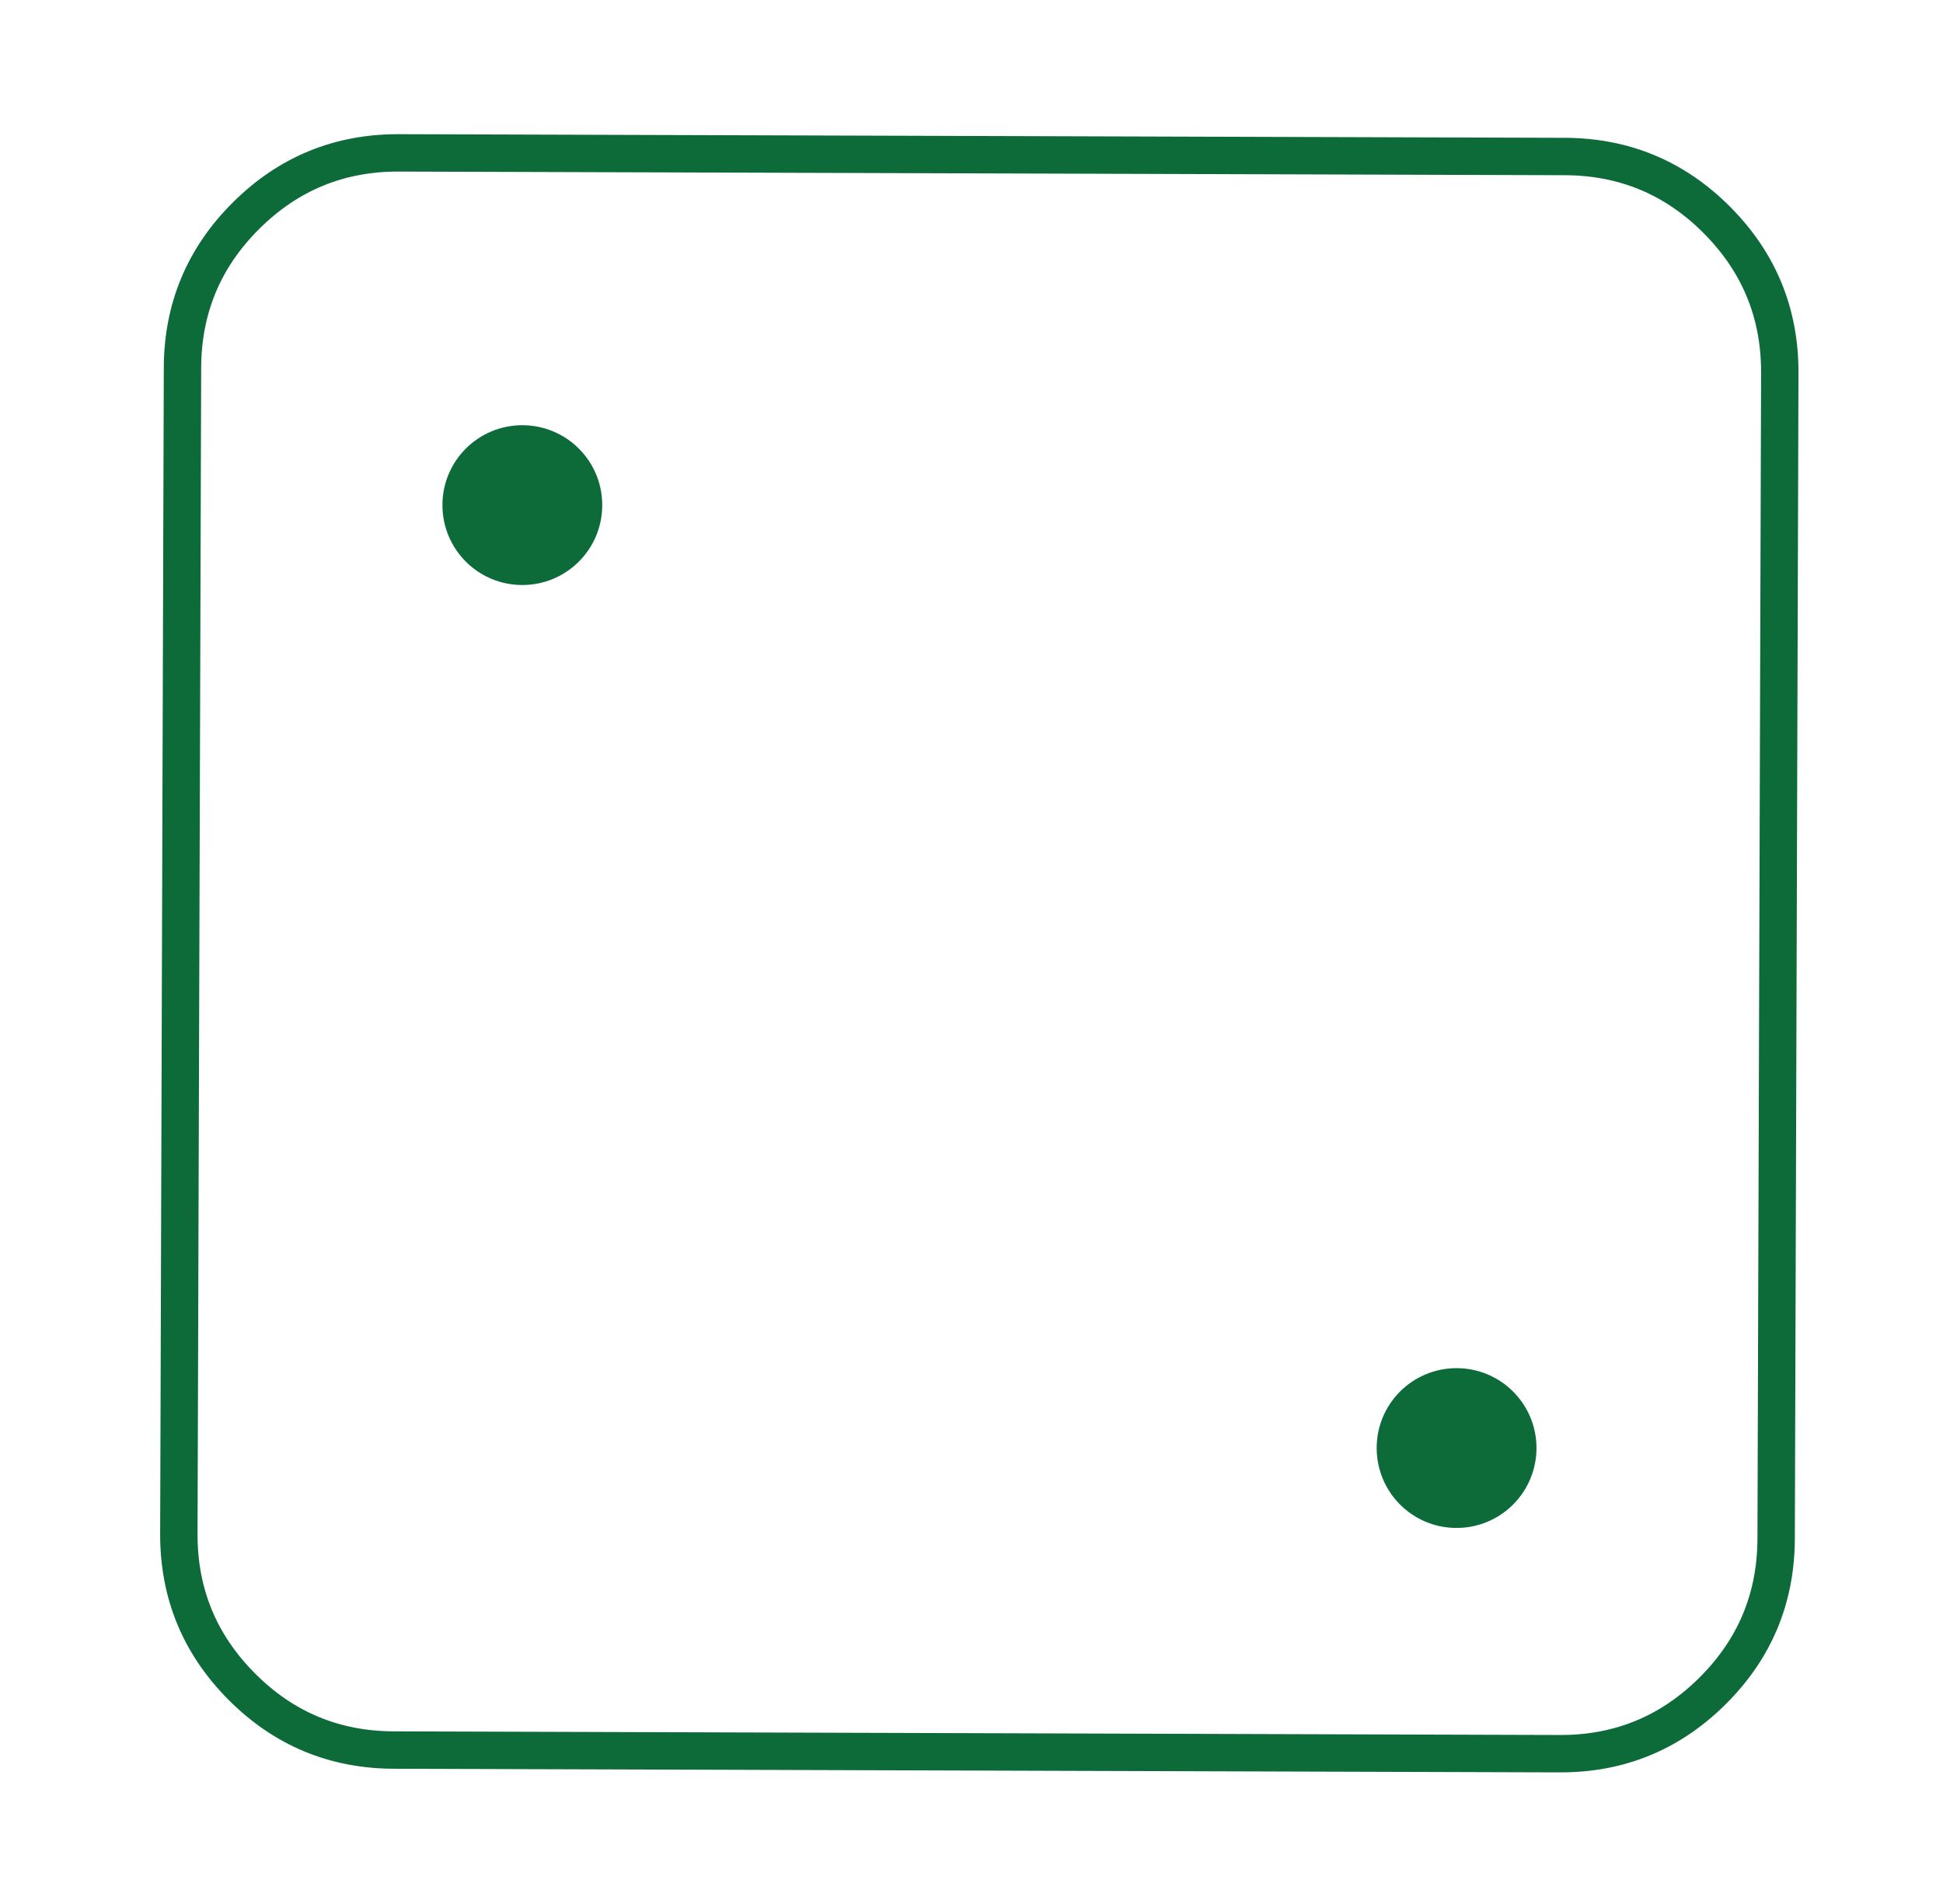<?xml version="1.0" encoding="utf-8"?>
<!-- Generator: SketchAPI 2021.4.25.11 <https://api.sketch.io/> -->
<svg version="1.1" xmlns="http://www.w3.org/2000/svg" xmlns:xlink="http://www.w3.org/1999/xlink" xmlns:sketchjs="https://sketch.io/dtd/" sketchjs:metadata="eyJuYW1lIjoiRHJhd2luZy5za2V0Y2hwYWQiLCJzdXJmYWNlIjp7Im1ldGhvZCI6ImZpbGwiLCJibGVuZCI6Im5vcm1hbCIsImVuYWJsZWQiOnRydWUsIm9wYWNpdHkiOjEsInR5cGUiOiJwYXR0ZXJuIiwicGF0dGVybiI6eyJ0eXBlIjoicGF0dGVybiIsInJlZmxlY3QiOiJuby1yZWZsZWN0IiwicmVwZWF0IjoicmVwZWF0Iiwic21vb3RoaW5nIjpmYWxzZSwic3JjIjoidHJhbnNwYXJlbnRMaWdodCIsInN4IjoxLCJzeSI6MSwieDAiOjAuNSwieDEiOjEsInkwIjowLjUsInkxIjoxfX0sImNsaXBQYXRoIjp7ImVuYWJsZWQiOnRydWUsInN0eWxlIjp7InN0cm9rZVN0eWxlIjoiYmxhY2siLCJsaW5lV2lkdGgiOjF9fSwiZGVzY3JpcHRpb24iOiJNYWRlIHdpdGggU2tldGNocGFkIiwibWV0YWRhdGEiOnt9LCJleHBvcnREUEkiOjcyLCJleHBvcnRGb3JtYXQiOiJwbmciLCJleHBvcnRRdWFsaXR5IjowLjk1LCJ1bml0cyI6InB4Iiwid2lkdGgiOjIwMCwiaGVpZ2h0IjoxOTYsInBhZ2VzIjpbeyJ3aWR0aCI6MjAwLCJoZWlnaHQiOjE5Nn1dLCJ1dWlkIjoiMWQ4ZTgyZTAtZTQ0MC00Zjg2LTlkNGUtNjQyMTA0ODk0MWNkIn0=" width="200" height="196" viewBox="0 0 200 196" sketchjs:version="2021.4.25.11">
<path sketchjs:tool="square" style="fill: none; stroke: #0c6b39; mix-blend-mode: source-over; stroke-dasharray: none; stroke-dashoffset: 0; stroke-linecap: round; stroke-linejoin: miter; stroke-miterlimit: 4; stroke-opacity: 1; stroke-width: 4; vector-effect: non-scaling-stroke;" d="M23.07 0 L147.84 0 Q157.39 0 164.15 6.76 170.91 13.52 170.91 23.07 L170.91 147.84 Q170.91 157.39 164.15 164.15 157.39 170.91 147.84 170.91 L23.07 170.91 Q13.52 170.91 6.76 164.15 0 157.39 0 147.84 L0 23.07 Q0 13.52 6.76 6.76 13.52 0 23.07 0 z" transform="matrix(0.962,0.003,-0.003,0.962,18.853,15.668)"/>
<path sketchjs:tool="circle" style="fill: #0c6b39; stroke: #0c6b39; mix-blend-mode: source-over; paint-order: stroke fill markers; fill-opacity: 1; stroke-dasharray: none; stroke-dashoffset: 0; stroke-linecap: round; stroke-linejoin: miter; stroke-miterlimit: 4; stroke-opacity: 1; stroke-width: 2; vector-effect: non-scaling-stroke;" d="M7.13 0 C11.08 0 14.27 3.19 14.27 7.13 14.27 11.08 11.08 14.27 7.13 14.27 3.19 14.27 0 11.08 0 7.13 0 3.19 3.19 0 7.13 0 z" transform="matrix(1.011,-0.003,0.003,1.011,142.696,141.872)"/>
<path sketchjs:tool="circle" style="fill: #0c6b39; stroke: #0c6b39; mix-blend-mode: source-over; paint-order: stroke fill markers; fill-opacity: 1; stroke-dasharray: none; stroke-dashoffset: 0; stroke-linecap: round; stroke-linejoin: miter; stroke-miterlimit: 4; stroke-opacity: 1; stroke-width: 2; vector-effect: non-scaling-stroke;" d="M7.13 0 C11.08 0 14.27 3.19 14.27 7.13 14.27 11.08 11.08 14.27 7.13 14.27 3.19 14.27 0 11.08 0 7.13 0 3.19 3.19 0 7.13 0 z" transform="matrix(1.011,-0.003,0.003,1.011,46.531,44.805)"/>
</svg>